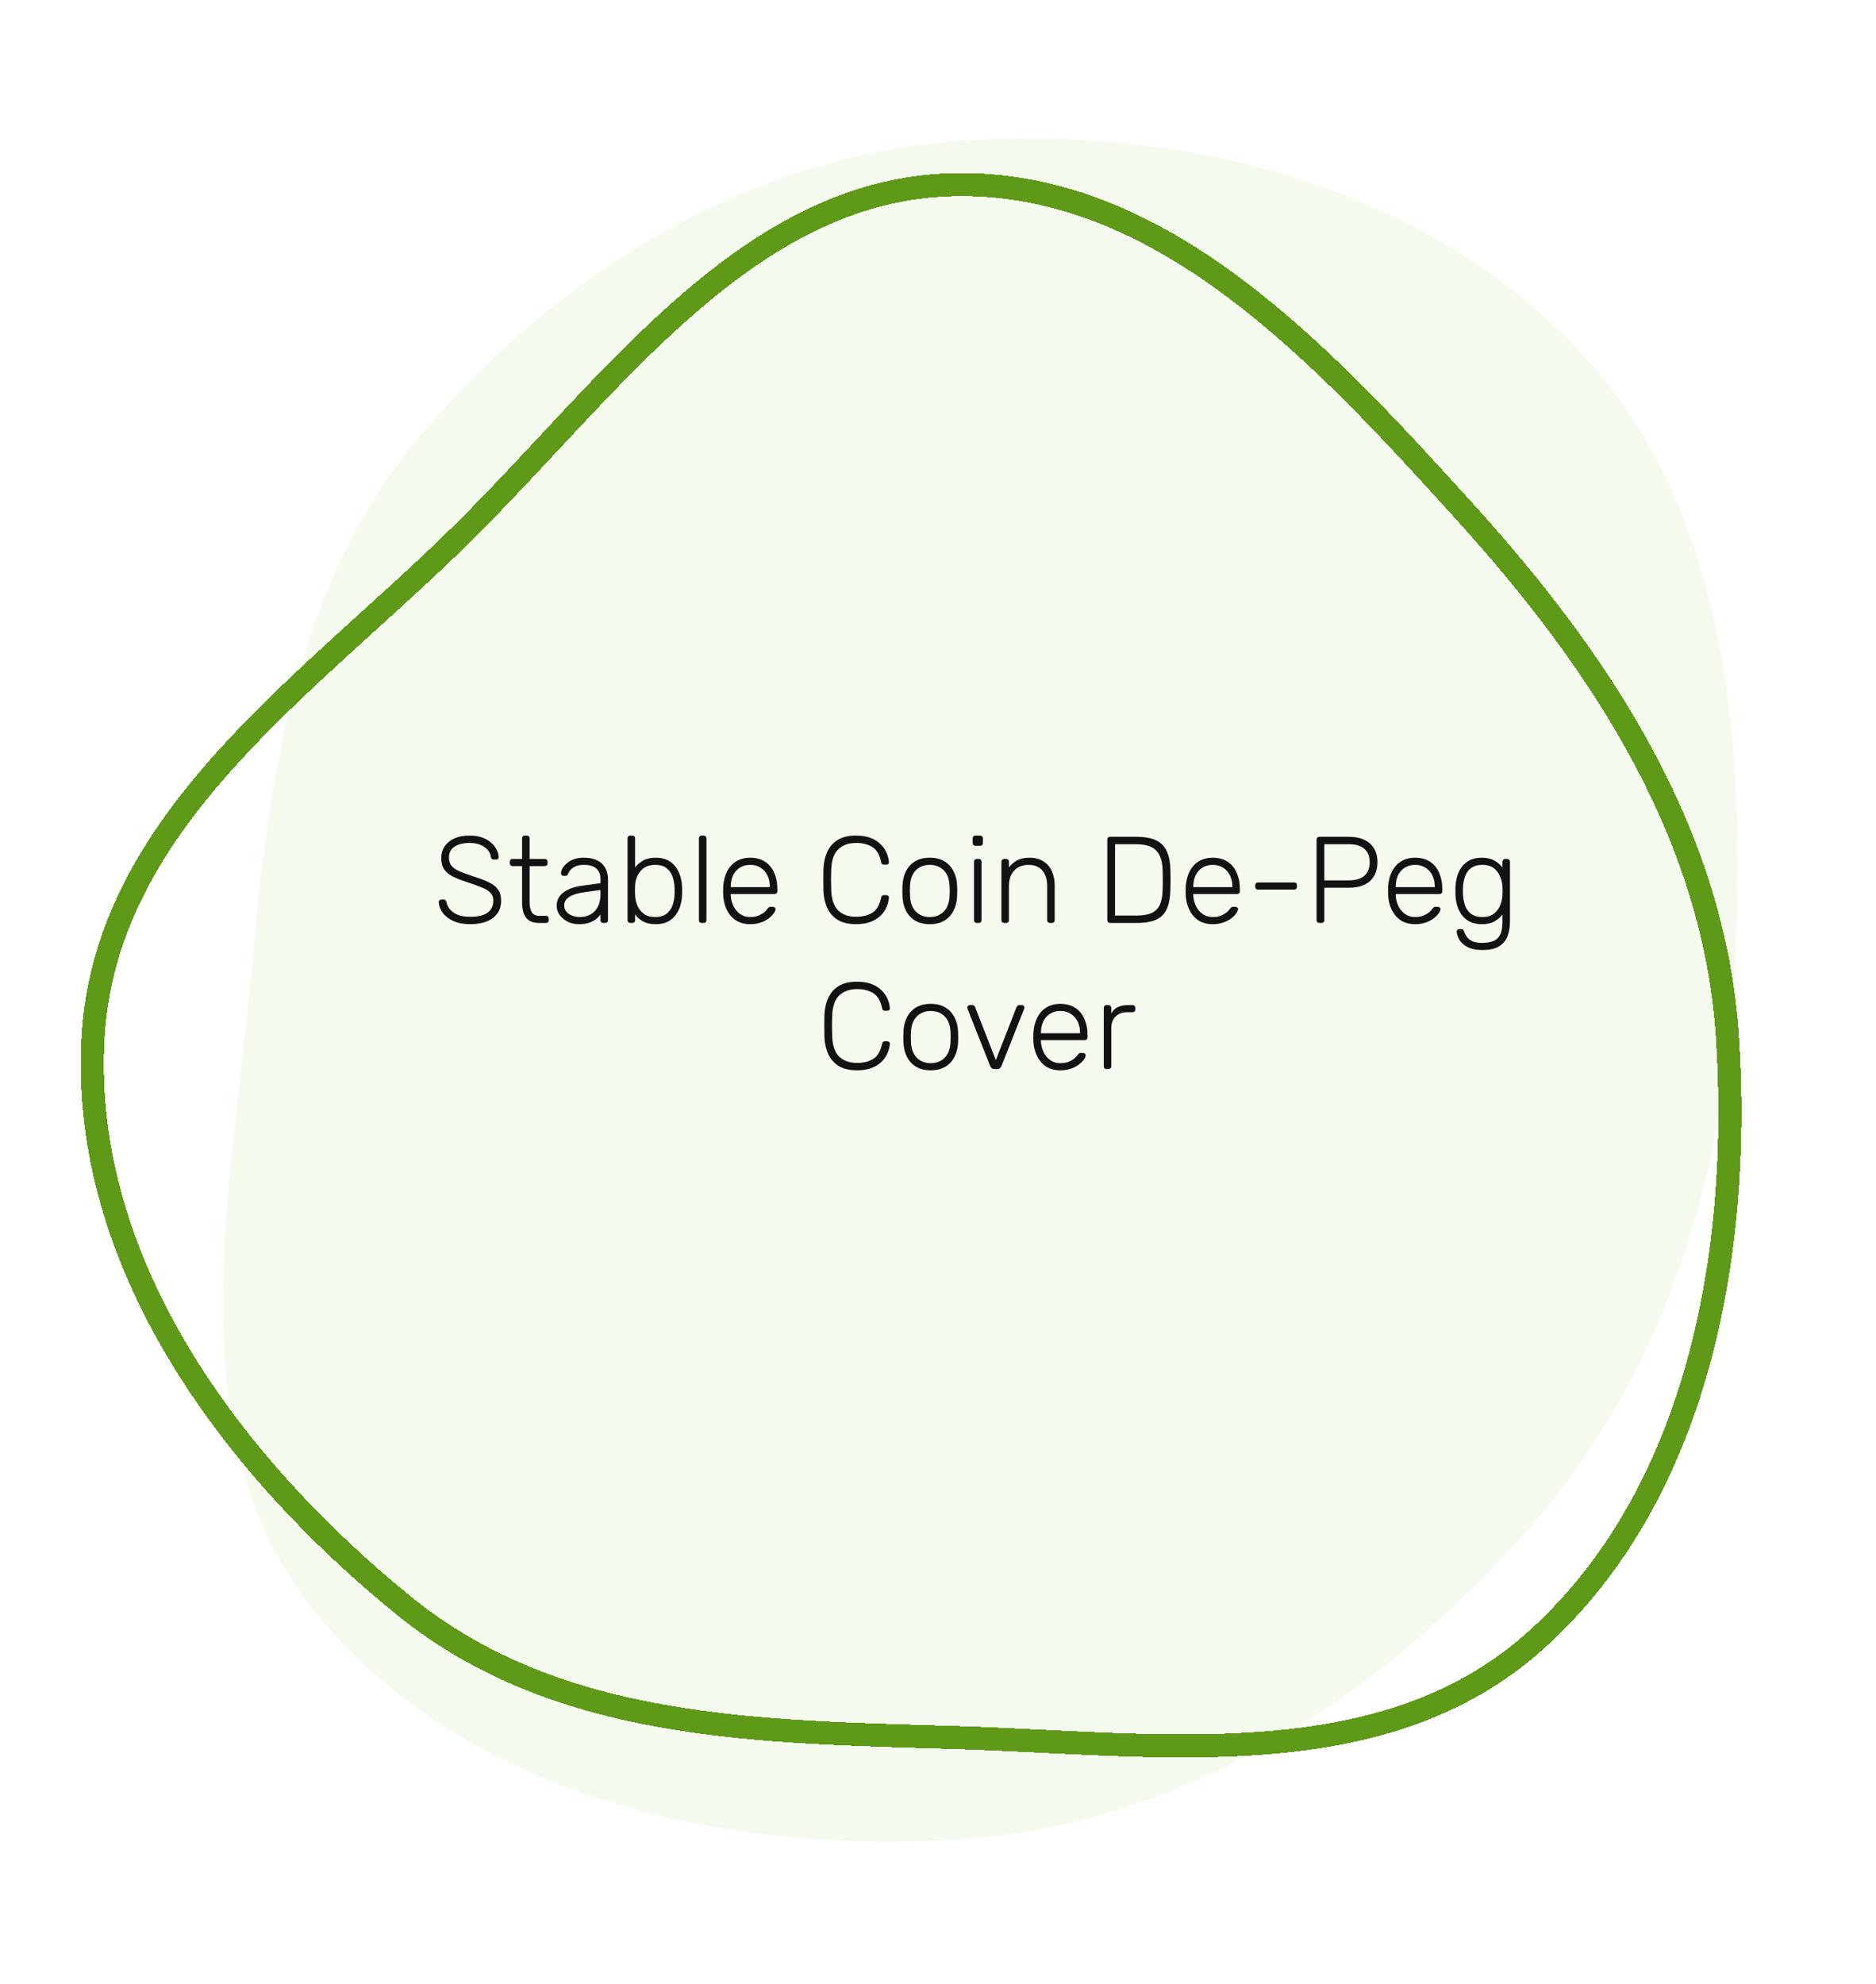 <svg width="244" height="258" viewBox="0 0 244 258" fill="none" xmlns="http://www.w3.org/2000/svg">
    <g filter="url(#filter0_d_133_1152)">
    <path fill-rule="evenodd" clip-rule="evenodd" d="M124.909 14.313C154.379 12.248 185.443 20.278 205.567 41.826C225.188 62.834 227.005 93.519 225.655 122.184C224.382 149.201 216.365 175.117 198.333 195.335C179.093 216.908 153.812 233.237 124.909 235.144C94.174 237.172 60.505 229.52 41.071 205.71C22.651 183.143 30.101 151.155 32.705 122.184C34.977 96.92 38.348 71.701 54.855 52.39C72.784 31.415 97.324 16.247 124.909 14.313Z" fill="#F5FAEF"/>
    </g>
    <g filter="url(#filter1_d_133_1152)">
    <path fill-rule="evenodd" clip-rule="evenodd" d="M124.054 20.011C151.117 19.442 171.957 42.074 190.451 62.466C208.138 81.967 222.977 104.319 224.686 130.968C226.511 159.423 220.653 190.387 199.86 209.177C179.839 227.269 150.656 222.703 124.054 221.906C98.618 221.144 72.519 221.003 52.525 204.764C30.155 186.593 10.46 160.294 12.095 130.968C13.685 102.441 40.332 84.994 60.305 65.199C79.634 46.043 97.257 20.573 124.054 20.011Z" stroke="#5E9918" stroke-width="3" shape-rendering="crispEdges"/>
    </g>
    <path d="M61.161 120.16C60.297 120.16 59.561 120.021 58.953 119.744C58.355 119.467 57.897 119.109 57.577 118.672C57.257 118.235 57.086 117.771 57.065 117.28C57.065 117.195 57.097 117.12 57.161 117.056C57.225 116.992 57.305 116.96 57.401 116.96H57.721C57.828 116.96 57.907 116.992 57.961 117.056C58.025 117.12 58.062 117.195 58.073 117.28C58.115 117.579 58.249 117.877 58.473 118.176C58.697 118.464 59.028 118.709 59.465 118.912C59.902 119.104 60.468 119.2 61.161 119.2C62.206 119.2 62.969 119.013 63.449 118.64C63.929 118.256 64.169 117.744 64.169 117.104C64.169 116.677 64.041 116.336 63.785 116.08C63.539 115.813 63.161 115.579 62.649 115.376C62.137 115.163 61.481 114.928 60.681 114.672C59.923 114.427 59.3 114.176 58.809 113.92C58.318 113.653 57.956 113.333 57.721 112.96C57.497 112.587 57.385 112.107 57.385 111.52C57.385 110.976 57.529 110.491 57.817 110.064C58.105 109.627 58.521 109.28 59.065 109.024C59.62 108.768 60.291 108.64 61.081 108.64C61.71 108.64 62.26 108.725 62.729 108.896C63.198 109.067 63.587 109.296 63.897 109.584C64.206 109.861 64.441 110.165 64.601 110.496C64.761 110.816 64.846 111.131 64.857 111.44C64.857 111.515 64.83 111.589 64.777 111.664C64.724 111.728 64.638 111.76 64.521 111.76H64.201C64.147 111.76 64.078 111.739 63.993 111.696C63.918 111.653 63.87 111.568 63.849 111.44C63.785 110.907 63.502 110.469 63.001 110.128C62.51 109.776 61.87 109.6 61.081 109.6C60.291 109.6 59.646 109.755 59.145 110.064C58.644 110.373 58.393 110.859 58.393 111.52C58.393 111.947 58.505 112.299 58.729 112.576C58.953 112.843 59.305 113.083 59.785 113.296C60.265 113.499 60.883 113.723 61.641 113.968C62.441 114.224 63.102 114.48 63.625 114.736C64.147 114.992 64.537 115.307 64.793 115.68C65.049 116.043 65.177 116.517 65.177 117.104C65.177 117.755 65.011 118.309 64.681 118.768C64.361 119.216 63.902 119.563 63.305 119.808C62.708 120.043 61.993 120.16 61.161 120.16ZM70.08 120C69.526 120 69.088 119.883 68.768 119.648C68.448 119.413 68.224 119.093 68.096 118.688C67.968 118.283 67.904 117.829 67.904 117.328V112.608H66.656C66.55 112.608 66.464 112.576 66.4 112.512C66.336 112.448 66.304 112.363 66.304 112.256V112.032C66.304 111.925 66.336 111.84 66.4 111.776C66.464 111.712 66.55 111.68 66.656 111.68H67.904V108.992C67.904 108.885 67.936 108.8 68 108.736C68.064 108.672 68.15 108.64 68.256 108.64H68.528C68.635 108.64 68.72 108.672 68.784 108.736C68.848 108.8 68.88 108.885 68.88 108.992V111.68H70.864C70.971 111.68 71.056 111.712 71.12 111.776C71.184 111.84 71.216 111.925 71.216 112.032V112.256C71.216 112.363 71.184 112.448 71.12 112.512C71.056 112.576 70.971 112.608 70.864 112.608H68.88V117.264C68.88 117.829 68.971 118.272 69.152 118.592C69.344 118.912 69.68 119.072 70.16 119.072H71.024C71.131 119.072 71.216 119.104 71.28 119.168C71.344 119.232 71.376 119.317 71.376 119.424V119.648C71.376 119.755 71.344 119.84 71.28 119.904C71.216 119.968 71.131 120 71.024 120H70.08ZM75.27 120.16C74.758 120.16 74.284 120.053 73.846 119.84C73.42 119.627 73.073 119.344 72.806 118.992C72.54 118.629 72.406 118.224 72.406 117.776C72.406 117.051 72.7 116.469 73.286 116.032C73.873 115.595 74.636 115.312 75.574 115.184L78.102 114.832V114.272C78.102 113.707 77.926 113.264 77.574 112.944C77.233 112.613 76.684 112.448 75.926 112.448C75.372 112.448 74.924 112.56 74.582 112.784C74.241 112.997 74.006 113.28 73.878 113.632C73.825 113.792 73.724 113.872 73.574 113.872H73.318C73.19 113.872 73.1 113.84 73.046 113.776C72.993 113.701 72.966 113.616 72.966 113.52C72.966 113.371 73.02 113.184 73.126 112.96C73.244 112.736 73.42 112.517 73.654 112.304C73.889 112.08 74.193 111.893 74.566 111.744C74.94 111.595 75.393 111.52 75.926 111.52C76.556 111.52 77.073 111.605 77.478 111.776C77.894 111.947 78.214 112.171 78.438 112.448C78.673 112.715 78.838 113.013 78.934 113.344C79.03 113.675 79.078 114 79.078 114.32V119.648C79.078 119.755 79.046 119.84 78.982 119.904C78.918 119.968 78.833 120 78.726 120H78.454C78.348 120 78.262 119.968 78.198 119.904C78.134 119.84 78.102 119.755 78.102 119.648V118.896C77.974 119.088 77.793 119.28 77.558 119.472C77.324 119.664 77.02 119.829 76.646 119.968C76.284 120.096 75.825 120.16 75.27 120.16ZM75.43 119.232C75.921 119.232 76.369 119.125 76.774 118.912C77.18 118.699 77.5 118.373 77.734 117.936C77.98 117.488 78.102 116.928 78.102 116.256V115.712L76.038 116C75.164 116.117 74.502 116.32 74.054 116.608C73.606 116.896 73.382 117.259 73.382 117.696C73.382 118.048 73.484 118.336 73.686 118.56C73.889 118.784 74.145 118.955 74.454 119.072C74.774 119.179 75.1 119.232 75.43 119.232ZM85.288 120.16C84.627 120.16 84.078 120.043 83.641 119.808C83.214 119.563 82.867 119.259 82.6 118.896V119.648C82.6 119.755 82.569 119.84 82.504 119.904C82.441 119.968 82.355 120 82.249 120H81.977C81.87 120 81.784 119.968 81.721 119.904C81.656 119.84 81.624 119.755 81.624 119.648V108.992C81.624 108.885 81.656 108.8 81.721 108.736C81.784 108.672 81.87 108.64 81.977 108.64H82.249C82.355 108.64 82.441 108.672 82.504 108.736C82.569 108.8 82.6 108.885 82.6 108.992V112.784C82.867 112.432 83.214 112.133 83.641 111.888C84.078 111.643 84.627 111.52 85.288 111.52C85.918 111.52 86.446 111.632 86.873 111.856C87.299 112.08 87.646 112.379 87.912 112.752C88.179 113.125 88.376 113.541 88.504 114C88.632 114.459 88.702 114.923 88.713 115.392C88.723 115.552 88.728 115.701 88.728 115.84C88.728 115.979 88.723 116.128 88.713 116.288C88.702 116.757 88.632 117.221 88.504 117.68C88.376 118.139 88.179 118.555 87.912 118.928C87.646 119.301 87.299 119.6 86.873 119.824C86.446 120.048 85.918 120.16 85.288 120.16ZM85.192 119.232C85.822 119.232 86.318 119.093 86.68 118.816C87.043 118.539 87.305 118.176 87.465 117.728C87.624 117.28 87.715 116.8 87.737 116.288C87.747 115.989 87.747 115.691 87.737 115.392C87.715 114.88 87.624 114.4 87.465 113.952C87.305 113.504 87.043 113.141 86.68 112.864C86.318 112.587 85.822 112.448 85.192 112.448C84.606 112.448 84.121 112.587 83.737 112.864C83.363 113.141 83.081 113.488 82.888 113.904C82.707 114.32 82.611 114.741 82.6 115.168C82.59 115.328 82.585 115.536 82.585 115.792C82.585 116.048 82.59 116.256 82.6 116.416C82.622 116.853 82.718 117.291 82.888 117.728C83.07 118.155 83.347 118.512 83.721 118.8C84.094 119.088 84.585 119.232 85.192 119.232ZM91.258 120C91.151 120 91.066 119.968 91.002 119.904C90.938 119.84 90.906 119.755 90.906 119.648V108.992C90.906 108.885 90.938 108.8 91.002 108.736C91.066 108.672 91.151 108.64 91.258 108.64H91.53C91.636 108.64 91.722 108.672 91.786 108.736C91.85 108.8 91.882 108.885 91.882 108.992V119.648C91.882 119.755 91.85 119.84 91.786 119.904C91.722 119.968 91.636 120 91.53 120H91.258ZM97.572 120.16C96.537 120.16 95.716 119.824 95.108 119.152C94.499 118.469 94.153 117.579 94.067 116.48C94.057 116.32 94.052 116.107 94.052 115.84C94.052 115.573 94.057 115.36 94.067 115.2C94.121 114.475 94.291 113.835 94.579 113.28C94.868 112.725 95.262 112.293 95.763 111.984C96.275 111.675 96.878 111.52 97.572 111.52C98.318 111.52 98.953 111.685 99.475 112.016C99.998 112.347 100.398 112.821 100.676 113.44C100.964 114.059 101.108 114.795 101.108 115.648V115.888C101.108 115.995 101.07 116.08 100.996 116.144C100.932 116.208 100.846 116.24 100.74 116.24H95.043C95.043 116.24 95.043 116.261 95.043 116.304C95.043 116.347 95.043 116.379 95.043 116.4C95.065 116.88 95.177 117.339 95.379 117.776C95.582 118.203 95.87 118.555 96.243 118.832C96.617 119.099 97.059 119.232 97.572 119.232C98.03 119.232 98.409 119.163 98.707 119.024C99.017 118.885 99.262 118.736 99.444 118.576C99.625 118.405 99.742 118.277 99.796 118.192C99.891 118.053 99.966 117.973 100.02 117.952C100.073 117.92 100.158 117.904 100.276 117.904H100.532C100.628 117.904 100.708 117.936 100.772 118C100.846 118.053 100.878 118.128 100.868 118.224C100.857 118.373 100.772 118.56 100.612 118.784C100.462 118.997 100.244 119.211 99.956 119.424C99.678 119.637 99.337 119.813 98.931 119.952C98.526 120.091 98.073 120.16 97.572 120.16ZM95.043 115.344H100.132V115.28C100.132 114.747 100.03 114.267 99.828 113.84C99.625 113.413 99.332 113.077 98.948 112.832C98.564 112.576 98.105 112.448 97.572 112.448C97.038 112.448 96.579 112.576 96.195 112.832C95.822 113.077 95.534 113.413 95.332 113.84C95.139 114.267 95.043 114.747 95.043 115.28V115.344ZM111.343 120.16C110.372 120.16 109.578 119.973 108.959 119.6C108.351 119.216 107.898 118.699 107.599 118.048C107.3 117.397 107.135 116.656 107.103 115.824C107.092 115.387 107.087 114.917 107.087 114.416C107.087 113.915 107.092 113.435 107.103 112.976C107.135 112.144 107.3 111.403 107.599 110.752C107.898 110.091 108.351 109.573 108.959 109.2C109.578 108.827 110.372 108.64 111.343 108.64C112.1 108.64 112.746 108.747 113.279 108.96C113.812 109.173 114.244 109.456 114.575 109.808C114.916 110.149 115.167 110.523 115.327 110.928C115.498 111.323 115.594 111.712 115.615 112.096C115.626 112.192 115.594 112.272 115.519 112.336C115.455 112.389 115.375 112.416 115.279 112.416H114.959C114.874 112.416 114.799 112.395 114.735 112.352C114.671 112.299 114.628 112.208 114.607 112.08C114.404 111.131 114.02 110.48 113.455 110.128C112.9 109.776 112.196 109.6 111.343 109.6C110.372 109.6 109.599 109.877 109.023 110.432C108.458 110.976 108.154 111.851 108.111 113.056C108.079 113.931 108.079 114.827 108.111 115.744C108.154 116.949 108.458 117.829 109.023 118.384C109.599 118.928 110.372 119.2 111.343 119.2C112.196 119.2 112.9 119.024 113.455 118.672C114.02 118.32 114.404 117.669 114.607 116.72C114.628 116.592 114.671 116.507 114.735 116.464C114.799 116.411 114.874 116.384 114.959 116.384H115.279C115.375 116.384 115.455 116.416 115.519 116.48C115.594 116.533 115.626 116.608 115.615 116.704C115.594 117.088 115.498 117.483 115.327 117.888C115.167 118.283 114.916 118.656 114.575 119.008C114.244 119.349 113.812 119.627 113.279 119.84C112.746 120.053 112.1 120.16 111.343 120.16ZM120.933 120.16C120.165 120.16 119.519 120 118.997 119.68C118.485 119.36 118.09 118.923 117.813 118.368C117.546 117.813 117.402 117.195 117.381 116.512C117.37 116.352 117.365 116.128 117.365 115.84C117.365 115.552 117.37 115.328 117.381 115.168C117.402 114.475 117.546 113.856 117.813 113.312C118.09 112.757 118.485 112.32 118.997 112C119.519 111.68 120.165 111.52 120.933 111.52C121.701 111.52 122.341 111.68 122.853 112C123.375 112.32 123.77 112.757 124.037 113.312C124.314 113.856 124.463 114.475 124.485 115.168C124.495 115.328 124.501 115.552 124.501 115.84C124.501 116.128 124.495 116.352 124.485 116.512C124.463 117.195 124.314 117.813 124.037 118.368C123.77 118.923 123.375 119.36 122.853 119.68C122.341 120 121.701 120.16 120.933 120.16ZM120.933 119.232C121.679 119.232 122.287 118.992 122.757 118.512C123.226 118.032 123.477 117.339 123.509 116.432C123.519 116.272 123.525 116.075 123.525 115.84C123.525 115.605 123.519 115.408 123.509 115.248C123.477 114.331 123.226 113.637 122.757 113.168C122.287 112.688 121.679 112.448 120.933 112.448C120.186 112.448 119.578 112.688 119.109 113.168C118.639 113.637 118.389 114.331 118.357 115.248C118.346 115.408 118.341 115.605 118.341 115.84C118.341 116.075 118.346 116.272 118.357 116.432C118.389 117.339 118.639 118.032 119.109 118.512C119.578 118.992 120.186 119.232 120.933 119.232ZM127.039 120C126.932 120 126.847 119.968 126.783 119.904C126.719 119.84 126.687 119.755 126.687 119.648V112.032C126.687 111.925 126.719 111.84 126.783 111.776C126.847 111.712 126.932 111.68 127.039 111.68H127.311C127.417 111.68 127.503 111.712 127.567 111.776C127.631 111.84 127.663 111.925 127.663 112.032V119.648C127.663 119.755 127.631 119.84 127.567 119.904C127.503 119.968 127.417 120 127.311 120H127.039ZM126.863 109.968C126.756 109.968 126.671 109.936 126.607 109.872C126.543 109.808 126.511 109.723 126.511 109.616V109.008C126.511 108.901 126.543 108.816 126.607 108.752C126.671 108.677 126.756 108.64 126.863 108.64H127.471C127.577 108.64 127.663 108.677 127.727 108.752C127.801 108.816 127.839 108.901 127.839 109.008V109.616C127.839 109.723 127.801 109.808 127.727 109.872C127.663 109.936 127.577 109.968 127.471 109.968H126.863ZM130.601 120C130.494 120 130.409 119.968 130.345 119.904C130.281 119.84 130.249 119.755 130.249 119.648V112.032C130.249 111.925 130.281 111.84 130.345 111.776C130.409 111.712 130.494 111.68 130.601 111.68H130.873C130.98 111.68 131.065 111.712 131.129 111.776C131.193 111.84 131.225 111.925 131.225 112.032V112.784C131.513 112.411 131.86 112.107 132.265 111.872C132.681 111.637 133.23 111.52 133.913 111.52C134.638 111.52 135.241 111.68 135.721 112C136.212 112.309 136.574 112.736 136.809 113.28C137.054 113.813 137.177 114.421 137.177 115.104V119.648C137.177 119.755 137.145 119.84 137.081 119.904C137.017 119.968 136.932 120 136.825 120H136.553C136.446 120 136.361 119.968 136.297 119.904C136.233 119.84 136.201 119.755 136.201 119.648V115.184C136.201 114.331 135.993 113.664 135.577 113.184C135.161 112.693 134.553 112.448 133.753 112.448C132.996 112.448 132.382 112.693 131.913 113.184C131.454 113.664 131.225 114.331 131.225 115.184V119.648C131.225 119.755 131.193 119.84 131.129 119.904C131.065 119.968 130.98 120 130.873 120H130.601ZM144.372 120C144.265 120 144.18 119.968 144.116 119.904C144.052 119.84 144.02 119.755 144.02 119.648V109.168C144.02 109.051 144.052 108.96 144.116 108.896C144.18 108.832 144.265 108.8 144.372 108.8H147.78C148.91 108.8 149.796 108.965 150.436 109.296C151.076 109.627 151.529 110.117 151.796 110.768C152.073 111.408 152.217 112.192 152.228 113.12C152.238 113.6 152.244 114.027 152.244 114.4C152.244 114.763 152.238 115.184 152.228 115.664C152.206 116.645 152.062 117.456 151.796 118.096C151.529 118.736 151.081 119.216 150.452 119.536C149.822 119.845 148.958 120 147.86 120H144.372ZM145.028 119.04H147.78C148.633 119.04 149.305 118.928 149.796 118.704C150.297 118.469 150.654 118.101 150.868 117.6C151.092 117.088 151.209 116.416 151.22 115.584C151.23 115.264 151.236 114.987 151.236 114.752C151.236 114.507 151.236 114.267 151.236 114.032C151.236 113.797 151.23 113.52 151.22 113.2C151.198 112.027 150.926 111.163 150.404 110.608C149.881 110.043 148.98 109.76 147.7 109.76H145.028V119.04ZM157.728 120.16C156.693 120.16 155.872 119.824 155.264 119.152C154.656 118.469 154.309 117.579 154.224 116.48C154.213 116.32 154.208 116.107 154.208 115.84C154.208 115.573 154.213 115.36 154.224 115.2C154.277 114.475 154.448 113.835 154.736 113.28C155.024 112.725 155.418 112.293 155.92 111.984C156.432 111.675 157.034 111.52 157.728 111.52C158.474 111.52 159.109 111.685 159.632 112.016C160.154 112.347 160.554 112.821 160.832 113.44C161.12 114.059 161.264 114.795 161.264 115.648V115.888C161.264 115.995 161.226 116.08 161.152 116.144C161.088 116.208 161.002 116.24 160.896 116.24H155.2C155.2 116.24 155.2 116.261 155.2 116.304C155.2 116.347 155.2 116.379 155.2 116.4C155.221 116.88 155.333 117.339 155.536 117.776C155.738 118.203 156.026 118.555 156.4 118.832C156.773 119.099 157.216 119.232 157.728 119.232C158.186 119.232 158.565 119.163 158.864 119.024C159.173 118.885 159.418 118.736 159.6 118.576C159.781 118.405 159.898 118.277 159.952 118.192C160.048 118.053 160.122 117.973 160.176 117.952C160.229 117.92 160.314 117.904 160.432 117.904H160.688C160.784 117.904 160.864 117.936 160.928 118C161.002 118.053 161.034 118.128 161.024 118.224C161.013 118.373 160.928 118.56 160.768 118.784C160.618 118.997 160.4 119.211 160.112 119.424C159.834 119.637 159.493 119.813 159.088 119.952C158.682 120.091 158.229 120.16 157.728 120.16ZM155.2 115.344H160.288V115.28C160.288 114.747 160.186 114.267 159.984 113.84C159.781 113.413 159.488 113.077 159.104 112.832C158.72 112.576 158.261 112.448 157.728 112.448C157.194 112.448 156.736 112.576 156.352 112.832C155.978 113.077 155.69 113.413 155.488 113.84C155.296 114.267 155.2 114.747 155.2 115.28V115.344ZM163.614 115.664C163.507 115.664 163.422 115.632 163.358 115.568C163.294 115.504 163.262 115.419 163.262 115.312V115.088C163.262 114.981 163.294 114.896 163.358 114.832C163.422 114.768 163.507 114.736 163.614 114.736H168.334C168.441 114.736 168.526 114.768 168.59 114.832C168.654 114.896 168.686 114.981 168.686 115.088V115.312C168.686 115.419 168.654 115.504 168.59 115.568C168.526 115.632 168.441 115.664 168.334 115.664H163.614ZM171.59 120C171.484 120 171.398 119.968 171.334 119.904C171.27 119.84 171.238 119.755 171.238 119.648V109.168C171.238 109.051 171.27 108.96 171.334 108.896C171.398 108.832 171.484 108.8 171.59 108.8H175.478C176.225 108.8 176.87 108.928 177.414 109.184C177.969 109.429 178.396 109.797 178.694 110.288C179.004 110.779 179.158 111.387 179.158 112.112C179.158 112.837 179.004 113.445 178.694 113.936C178.396 114.427 177.969 114.8 177.414 115.056C176.87 115.301 176.225 115.424 175.478 115.424H172.246V119.648C172.246 119.755 172.214 119.84 172.15 119.904C172.086 119.968 171.996 120 171.878 120H171.59ZM172.246 114.464H175.398C176.326 114.464 177.014 114.261 177.462 113.856C177.921 113.451 178.15 112.869 178.15 112.112C178.15 111.355 177.921 110.773 177.462 110.368C177.014 109.963 176.326 109.76 175.398 109.76H172.246V114.464ZM184.056 120.16C183.021 120.16 182.2 119.824 181.592 119.152C180.984 118.469 180.637 117.579 180.552 116.48C180.541 116.32 180.536 116.107 180.536 115.84C180.536 115.573 180.541 115.36 180.552 115.2C180.605 114.475 180.776 113.835 181.064 113.28C181.352 112.725 181.747 112.293 182.248 111.984C182.76 111.675 183.363 111.52 184.056 111.52C184.803 111.52 185.437 111.685 185.96 112.016C186.483 112.347 186.883 112.821 187.16 113.44C187.448 114.059 187.592 114.795 187.592 115.648V115.888C187.592 115.995 187.555 116.08 187.48 116.144C187.416 116.208 187.331 116.24 187.224 116.24H181.528C181.528 116.24 181.528 116.261 181.528 116.304C181.528 116.347 181.528 116.379 181.528 116.4C181.549 116.88 181.661 117.339 181.864 117.776C182.067 118.203 182.355 118.555 182.728 118.832C183.101 119.099 183.544 119.232 184.056 119.232C184.515 119.232 184.893 119.163 185.192 119.024C185.501 118.885 185.747 118.736 185.928 118.576C186.109 118.405 186.227 118.277 186.28 118.192C186.376 118.053 186.451 117.973 186.504 117.952C186.557 117.92 186.643 117.904 186.76 117.904H187.016C187.112 117.904 187.192 117.936 187.256 118C187.331 118.053 187.363 118.128 187.352 118.224C187.341 118.373 187.256 118.56 187.096 118.784C186.947 118.997 186.728 119.211 186.44 119.424C186.163 119.637 185.821 119.813 185.416 119.952C185.011 120.091 184.557 120.16 184.056 120.16ZM181.528 115.344H186.616V115.28C186.616 114.747 186.515 114.267 186.312 113.84C186.109 113.413 185.816 113.077 185.432 112.832C185.048 112.576 184.589 112.448 184.056 112.448C183.523 112.448 183.064 112.576 182.68 112.832C182.307 113.077 182.019 113.413 181.816 113.84C181.624 114.267 181.528 114.747 181.528 115.28V115.344ZM192.806 123.52C192.124 123.52 191.564 123.429 191.126 123.248C190.7 123.067 190.364 122.843 190.118 122.576C189.884 122.32 189.718 122.059 189.622 121.792C189.526 121.536 189.473 121.328 189.462 121.168C189.452 121.061 189.484 120.971 189.558 120.896C189.633 120.832 189.718 120.8 189.814 120.8H190.038C190.124 120.8 190.198 120.816 190.262 120.848C190.326 120.891 190.38 120.987 190.422 121.136C190.486 121.307 190.588 121.504 190.726 121.728C190.876 121.963 191.105 122.165 191.414 122.336C191.734 122.507 192.172 122.592 192.726 122.592C193.313 122.592 193.804 122.517 194.198 122.368C194.593 122.219 194.892 121.952 195.094 121.568C195.308 121.195 195.414 120.672 195.414 120V118.896C195.148 119.259 194.796 119.563 194.358 119.808C193.932 120.043 193.388 120.16 192.726 120.16C192.108 120.16 191.58 120.048 191.142 119.824C190.716 119.6 190.369 119.301 190.102 118.928C189.836 118.555 189.638 118.139 189.51 117.68C189.382 117.221 189.313 116.757 189.302 116.288C189.292 115.989 189.292 115.691 189.302 115.392C189.313 114.923 189.382 114.459 189.51 114C189.638 113.541 189.836 113.125 190.102 112.752C190.369 112.379 190.716 112.08 191.142 111.856C191.58 111.632 192.108 111.52 192.726 111.52C193.388 111.52 193.932 111.643 194.358 111.888C194.796 112.133 195.148 112.432 195.414 112.784V112.048C195.414 111.941 195.446 111.856 195.51 111.792C195.574 111.717 195.66 111.68 195.766 111.68H196.022C196.129 111.68 196.214 111.717 196.278 111.792C196.353 111.856 196.39 111.941 196.39 112.048V119.84C196.39 120.523 196.289 121.141 196.086 121.696C195.884 122.251 195.521 122.693 194.998 123.024C194.486 123.355 193.756 123.52 192.806 123.52ZM192.822 119.232C193.43 119.232 193.921 119.088 194.294 118.8C194.668 118.512 194.94 118.155 195.11 117.728C195.292 117.291 195.393 116.853 195.414 116.416C195.425 116.256 195.43 116.064 195.43 115.84C195.43 115.616 195.425 115.424 195.414 115.264C195.393 114.827 195.292 114.395 195.11 113.968C194.94 113.531 194.668 113.168 194.294 112.88C193.921 112.592 193.43 112.448 192.822 112.448C192.204 112.448 191.708 112.587 191.334 112.864C190.972 113.141 190.71 113.504 190.55 113.952C190.39 114.4 190.3 114.88 190.278 115.392C190.268 115.691 190.268 115.989 190.278 116.288C190.3 116.8 190.39 117.28 190.55 117.728C190.71 118.176 190.972 118.539 191.334 118.816C191.708 119.093 192.204 119.232 192.822 119.232ZM111.468 139.16C110.497 139.16 109.703 138.973 109.084 138.6C108.476 138.216 108.023 137.699 107.724 137.048C107.425 136.397 107.26 135.656 107.228 134.824C107.217 134.387 107.212 133.917 107.212 133.416C107.212 132.915 107.217 132.435 107.228 131.976C107.26 131.144 107.425 130.403 107.724 129.752C108.023 129.091 108.476 128.573 109.084 128.2C109.703 127.827 110.497 127.64 111.468 127.64C112.225 127.64 112.871 127.747 113.404 127.96C113.937 128.173 114.369 128.456 114.7 128.808C115.041 129.149 115.292 129.523 115.452 129.928C115.623 130.323 115.719 130.712 115.74 131.096C115.751 131.192 115.719 131.272 115.644 131.336C115.58 131.389 115.5 131.416 115.404 131.416H115.084C114.999 131.416 114.924 131.395 114.86 131.352C114.796 131.299 114.753 131.208 114.732 131.08C114.529 130.131 114.145 129.48 113.58 129.128C113.025 128.776 112.321 128.6 111.468 128.6C110.497 128.6 109.724 128.877 109.148 129.432C108.583 129.976 108.279 130.851 108.236 132.056C108.204 132.931 108.204 133.827 108.236 134.744C108.279 135.949 108.583 136.829 109.148 137.384C109.724 137.928 110.497 138.2 111.468 138.2C112.321 138.2 113.025 138.024 113.58 137.672C114.145 137.32 114.529 136.669 114.732 135.72C114.753 135.592 114.796 135.507 114.86 135.464C114.924 135.411 114.999 135.384 115.084 135.384H115.404C115.5 135.384 115.58 135.416 115.644 135.48C115.719 135.533 115.751 135.608 115.74 135.704C115.719 136.088 115.623 136.483 115.452 136.888C115.292 137.283 115.041 137.656 114.7 138.008C114.369 138.349 113.937 138.627 113.404 138.84C112.871 139.053 112.225 139.16 111.468 139.16ZM121.058 139.16C120.29 139.16 119.644 139 119.122 138.68C118.61 138.36 118.215 137.923 117.938 137.368C117.671 136.813 117.527 136.195 117.506 135.512C117.495 135.352 117.49 135.128 117.49 134.84C117.49 134.552 117.495 134.328 117.506 134.168C117.527 133.475 117.671 132.856 117.938 132.312C118.215 131.757 118.61 131.32 119.122 131C119.644 130.68 120.29 130.52 121.058 130.52C121.826 130.52 122.466 130.68 122.978 131C123.5 131.32 123.895 131.757 124.162 132.312C124.439 132.856 124.588 133.475 124.61 134.168C124.62 134.328 124.626 134.552 124.626 134.84C124.626 135.128 124.62 135.352 124.61 135.512C124.588 136.195 124.439 136.813 124.162 137.368C123.895 137.923 123.5 138.36 122.978 138.68C122.466 139 121.826 139.16 121.058 139.16ZM121.058 138.232C121.804 138.232 122.412 137.992 122.882 137.512C123.351 137.032 123.602 136.339 123.634 135.432C123.644 135.272 123.65 135.075 123.65 134.84C123.65 134.605 123.644 134.408 123.634 134.248C123.602 133.331 123.351 132.637 122.882 132.168C122.412 131.688 121.804 131.448 121.058 131.448C120.311 131.448 119.703 131.688 119.234 132.168C118.764 132.637 118.514 133.331 118.482 134.248C118.471 134.408 118.466 134.605 118.466 134.84C118.466 135.075 118.471 135.272 118.482 135.432C118.514 136.339 118.764 137.032 119.234 137.512C119.703 137.992 120.311 138.232 121.058 138.232ZM129.394 139C129.224 139 129.09 138.963 128.994 138.888C128.909 138.813 128.84 138.717 128.786 138.6L125.842 131.176C125.821 131.112 125.81 131.053 125.81 131C125.81 130.915 125.842 130.84 125.906 130.776C125.97 130.712 126.045 130.68 126.13 130.68H126.466C126.573 130.68 126.653 130.712 126.706 130.776C126.77 130.829 126.808 130.877 126.818 130.92L129.522 137.832L132.226 130.92C132.248 130.877 132.285 130.829 132.338 130.776C132.392 130.712 132.472 130.68 132.578 130.68H132.914C133 130.68 133.074 130.712 133.138 130.776C133.202 130.84 133.234 130.915 133.234 131C133.234 131.053 133.224 131.112 133.202 131.176L130.258 138.6C130.216 138.717 130.146 138.813 130.05 138.888C129.954 138.963 129.821 139 129.65 139H129.394ZM137.915 139.16C136.881 139.16 136.059 138.824 135.451 138.152C134.843 137.469 134.497 136.579 134.411 135.48C134.401 135.32 134.395 135.107 134.395 134.84C134.395 134.573 134.401 134.36 134.411 134.2C134.465 133.475 134.635 132.835 134.923 132.28C135.211 131.725 135.606 131.293 136.107 130.984C136.619 130.675 137.222 130.52 137.915 130.52C138.662 130.52 139.297 130.685 139.819 131.016C140.342 131.347 140.742 131.821 141.019 132.44C141.307 133.059 141.451 133.795 141.451 134.648V134.888C141.451 134.995 141.414 135.08 141.339 135.144C141.275 135.208 141.19 135.24 141.083 135.24H135.387C135.387 135.24 135.387 135.261 135.387 135.304C135.387 135.347 135.387 135.379 135.387 135.4C135.409 135.88 135.521 136.339 135.723 136.776C135.926 137.203 136.214 137.555 136.587 137.832C136.961 138.099 137.403 138.232 137.915 138.232C138.374 138.232 138.753 138.163 139.051 138.024C139.361 137.885 139.606 137.736 139.787 137.576C139.969 137.405 140.086 137.277 140.139 137.192C140.235 137.053 140.31 136.973 140.363 136.952C140.417 136.92 140.502 136.904 140.619 136.904H140.875C140.971 136.904 141.051 136.936 141.115 137C141.19 137.053 141.222 137.128 141.211 137.224C141.201 137.373 141.115 137.56 140.955 137.784C140.806 137.997 140.587 138.211 140.299 138.424C140.022 138.637 139.681 138.813 139.275 138.952C138.87 139.091 138.417 139.16 137.915 139.16ZM135.387 134.344H140.475V134.28C140.475 133.747 140.374 133.267 140.171 132.84C139.969 132.413 139.675 132.077 139.291 131.832C138.907 131.576 138.449 131.448 137.915 131.448C137.382 131.448 136.923 131.576 136.539 131.832C136.166 132.077 135.878 132.413 135.675 132.84C135.483 133.267 135.387 133.747 135.387 134.28V134.344ZM143.914 139C143.807 139 143.722 138.968 143.658 138.904C143.594 138.84 143.562 138.755 143.562 138.648V131.048C143.562 130.941 143.594 130.856 143.658 130.792C143.722 130.717 143.807 130.68 143.914 130.68H144.17C144.276 130.68 144.362 130.717 144.426 130.792C144.5 130.856 144.538 130.941 144.538 131.048V131.784C144.73 131.411 145.007 131.133 145.37 130.952C145.732 130.771 146.18 130.68 146.714 130.68H147.306C147.412 130.68 147.498 130.712 147.562 130.776C147.626 130.84 147.658 130.925 147.658 131.032V131.256C147.658 131.363 147.626 131.448 147.562 131.512C147.498 131.576 147.412 131.608 147.306 131.608H146.618C145.978 131.608 145.471 131.795 145.098 132.168C144.724 132.541 144.538 133.048 144.538 133.688V138.648C144.538 138.755 144.5 138.84 144.426 138.904C144.362 138.968 144.276 139 144.17 139H143.914Z" fill="#121212"/>
    <defs>
    <filter id="filter0_d_133_1152" x="11" y="0" width="233" height="257.456" filterUnits="userSpaceOnUse" color-interpolation-filters="sRGB">
    <feFlood flood-opacity="0" result="BackgroundImageFix"/>
    <feColorMatrix in="SourceAlpha" type="matrix" values="0 0 0 0 0 0 0 0 0 0 0 0 0 0 0 0 0 0 127 0" result="hardAlpha"/>
    <feOffset dy="4"/>
    <feGaussianBlur stdDeviation="9"/>
    <feComposite in2="hardAlpha" operator="out"/>
    <feColorMatrix type="matrix" values="0 0 0 0 1 0 0 0 0 1 0 0 0 0 1 0 0 0 1 0"/>
    <feBlend mode="normal" in2="BackgroundImageFix" result="effect1_dropShadow_133_1152"/>
    <feBlend mode="normal" in="SourceGraphic" in2="effect1_dropShadow_133_1152" result="shape"/>
    </filter>
    <filter id="filter1_d_133_1152" x="0.5" y="12.5" width="236" height="225.999" filterUnits="userSpaceOnUse" color-interpolation-filters="sRGB">
    <feFlood flood-opacity="0" result="BackgroundImageFix"/>
    <feColorMatrix in="SourceAlpha" type="matrix" values="0 0 0 0 0 0 0 0 0 0 0 0 0 0 0 0 0 0 127 0" result="hardAlpha"/>
    <feOffset dy="4"/>
    <feGaussianBlur stdDeviation="5"/>
    <feComposite in2="hardAlpha" operator="out"/>
    <feColorMatrix type="matrix" values="0 0 0 0 0 0 0 0 0 0 0 0 0 0 0 0 0 0 0.5 0"/>
    <feBlend mode="normal" in2="BackgroundImageFix" result="effect1_dropShadow_133_1152"/>
    <feBlend mode="normal" in="SourceGraphic" in2="effect1_dropShadow_133_1152" result="shape"/>
    </filter>
    </defs>
    </svg>
    